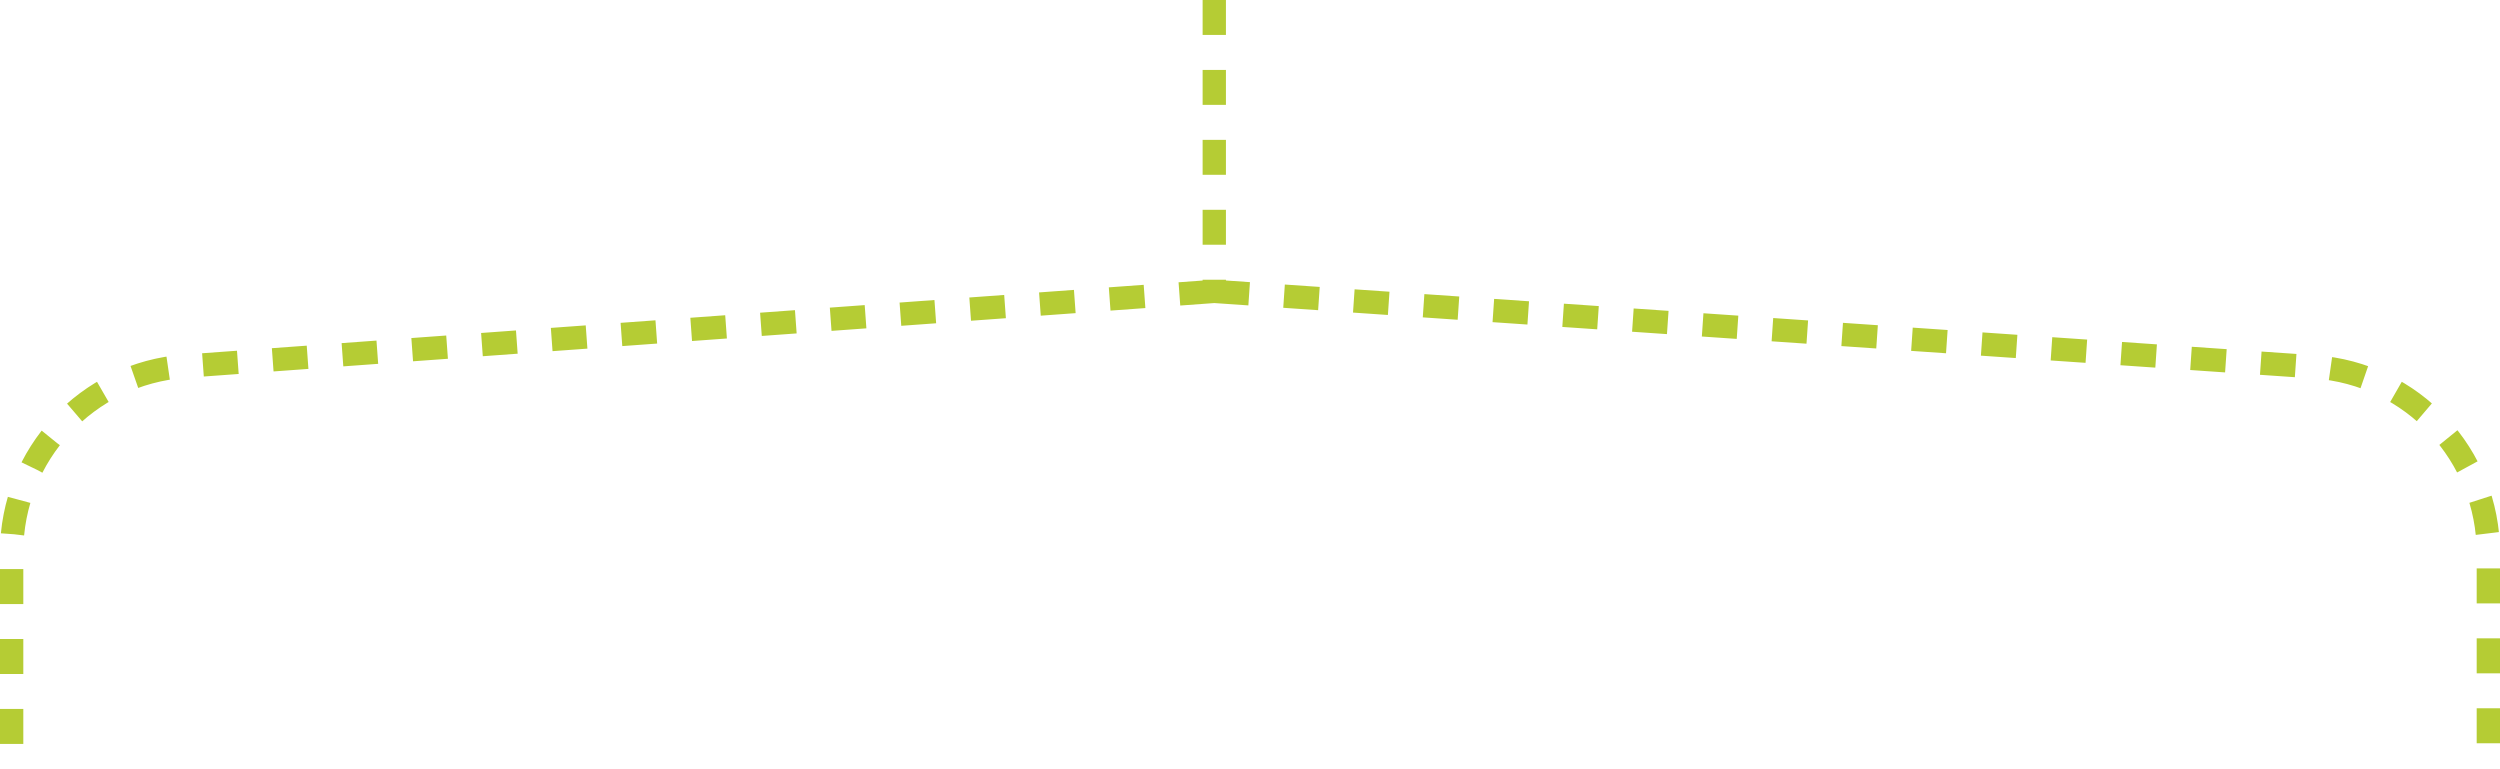 <svg width="429" height="132" viewBox="0 0 429 132" fill="none" xmlns="http://www.w3.org/2000/svg">
<path d="M208.37 0L208.37 50M208.37 50L31.68 62.843C14.951 64.059 2 77.986 2 94.758V132M208.37 50L397.19 62.955C413.974 64.106 427 78.057 427 94.88V132" stroke="#B5CC34" stroke-width="4" stroke-dasharray="6 6"/>
</svg>
